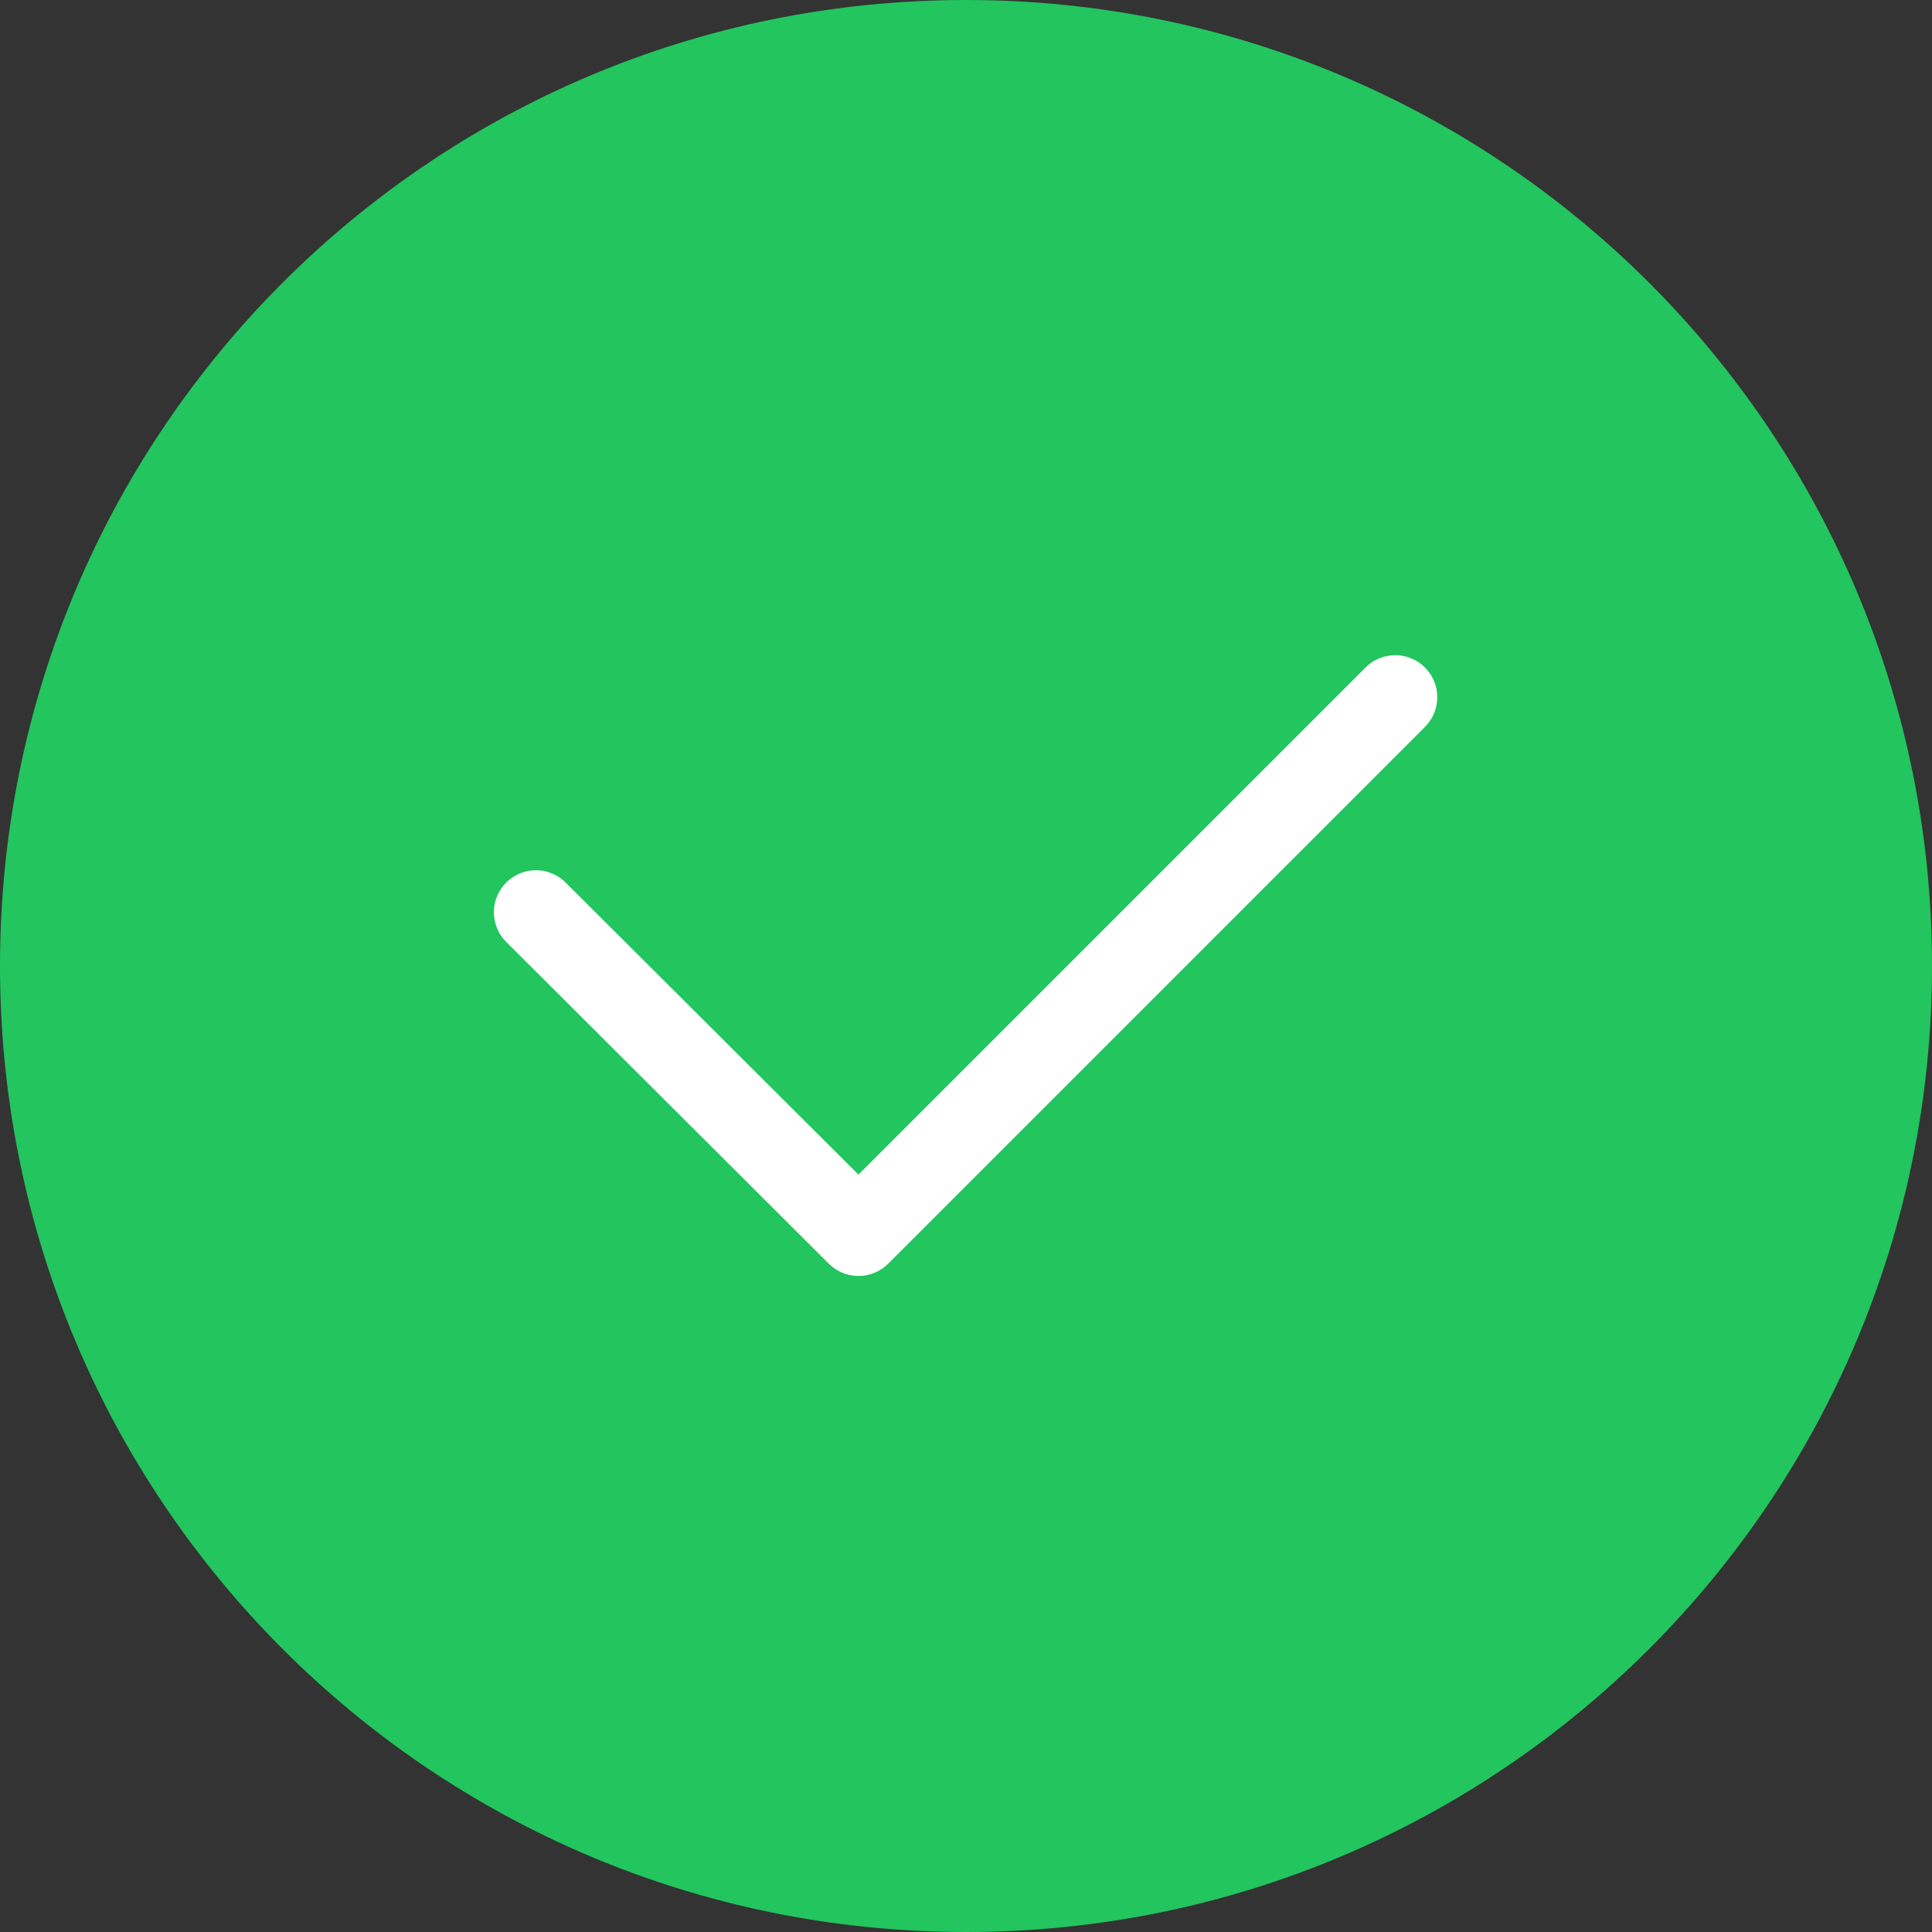 <svg width="23" height="23" viewBox="0 0 23 23" fill="none" xmlns="http://www.w3.org/2000/svg" xmlns:xlink="http://www.w3.org/1999/xlink">
	<rect x="0" y="0" width="23" height="23" fill="#333333" stroke="none"/>
	<desc>
			Created with Pixso.
	</desc>
	<defs/>
	<path id="Vector" d="M23 11.5C23 5.14 17.85 0 11.5 0C5.14 0 0 5.14 0 11.5C0 17.85 5.14 23 11.5 23C17.85 23 23 17.85 23 11.5Z" fill="#22C55E" fill-opacity="1" fill-rule="nonzero"/>
	<path id="Vector" d="M6.38 10.86L10.22 14.69L16.61 8.3" stroke="#FFFFFF" stroke-opacity="1" stroke-width="1" stroke-linejoin="round" stroke-linecap="round"/>
</svg>
